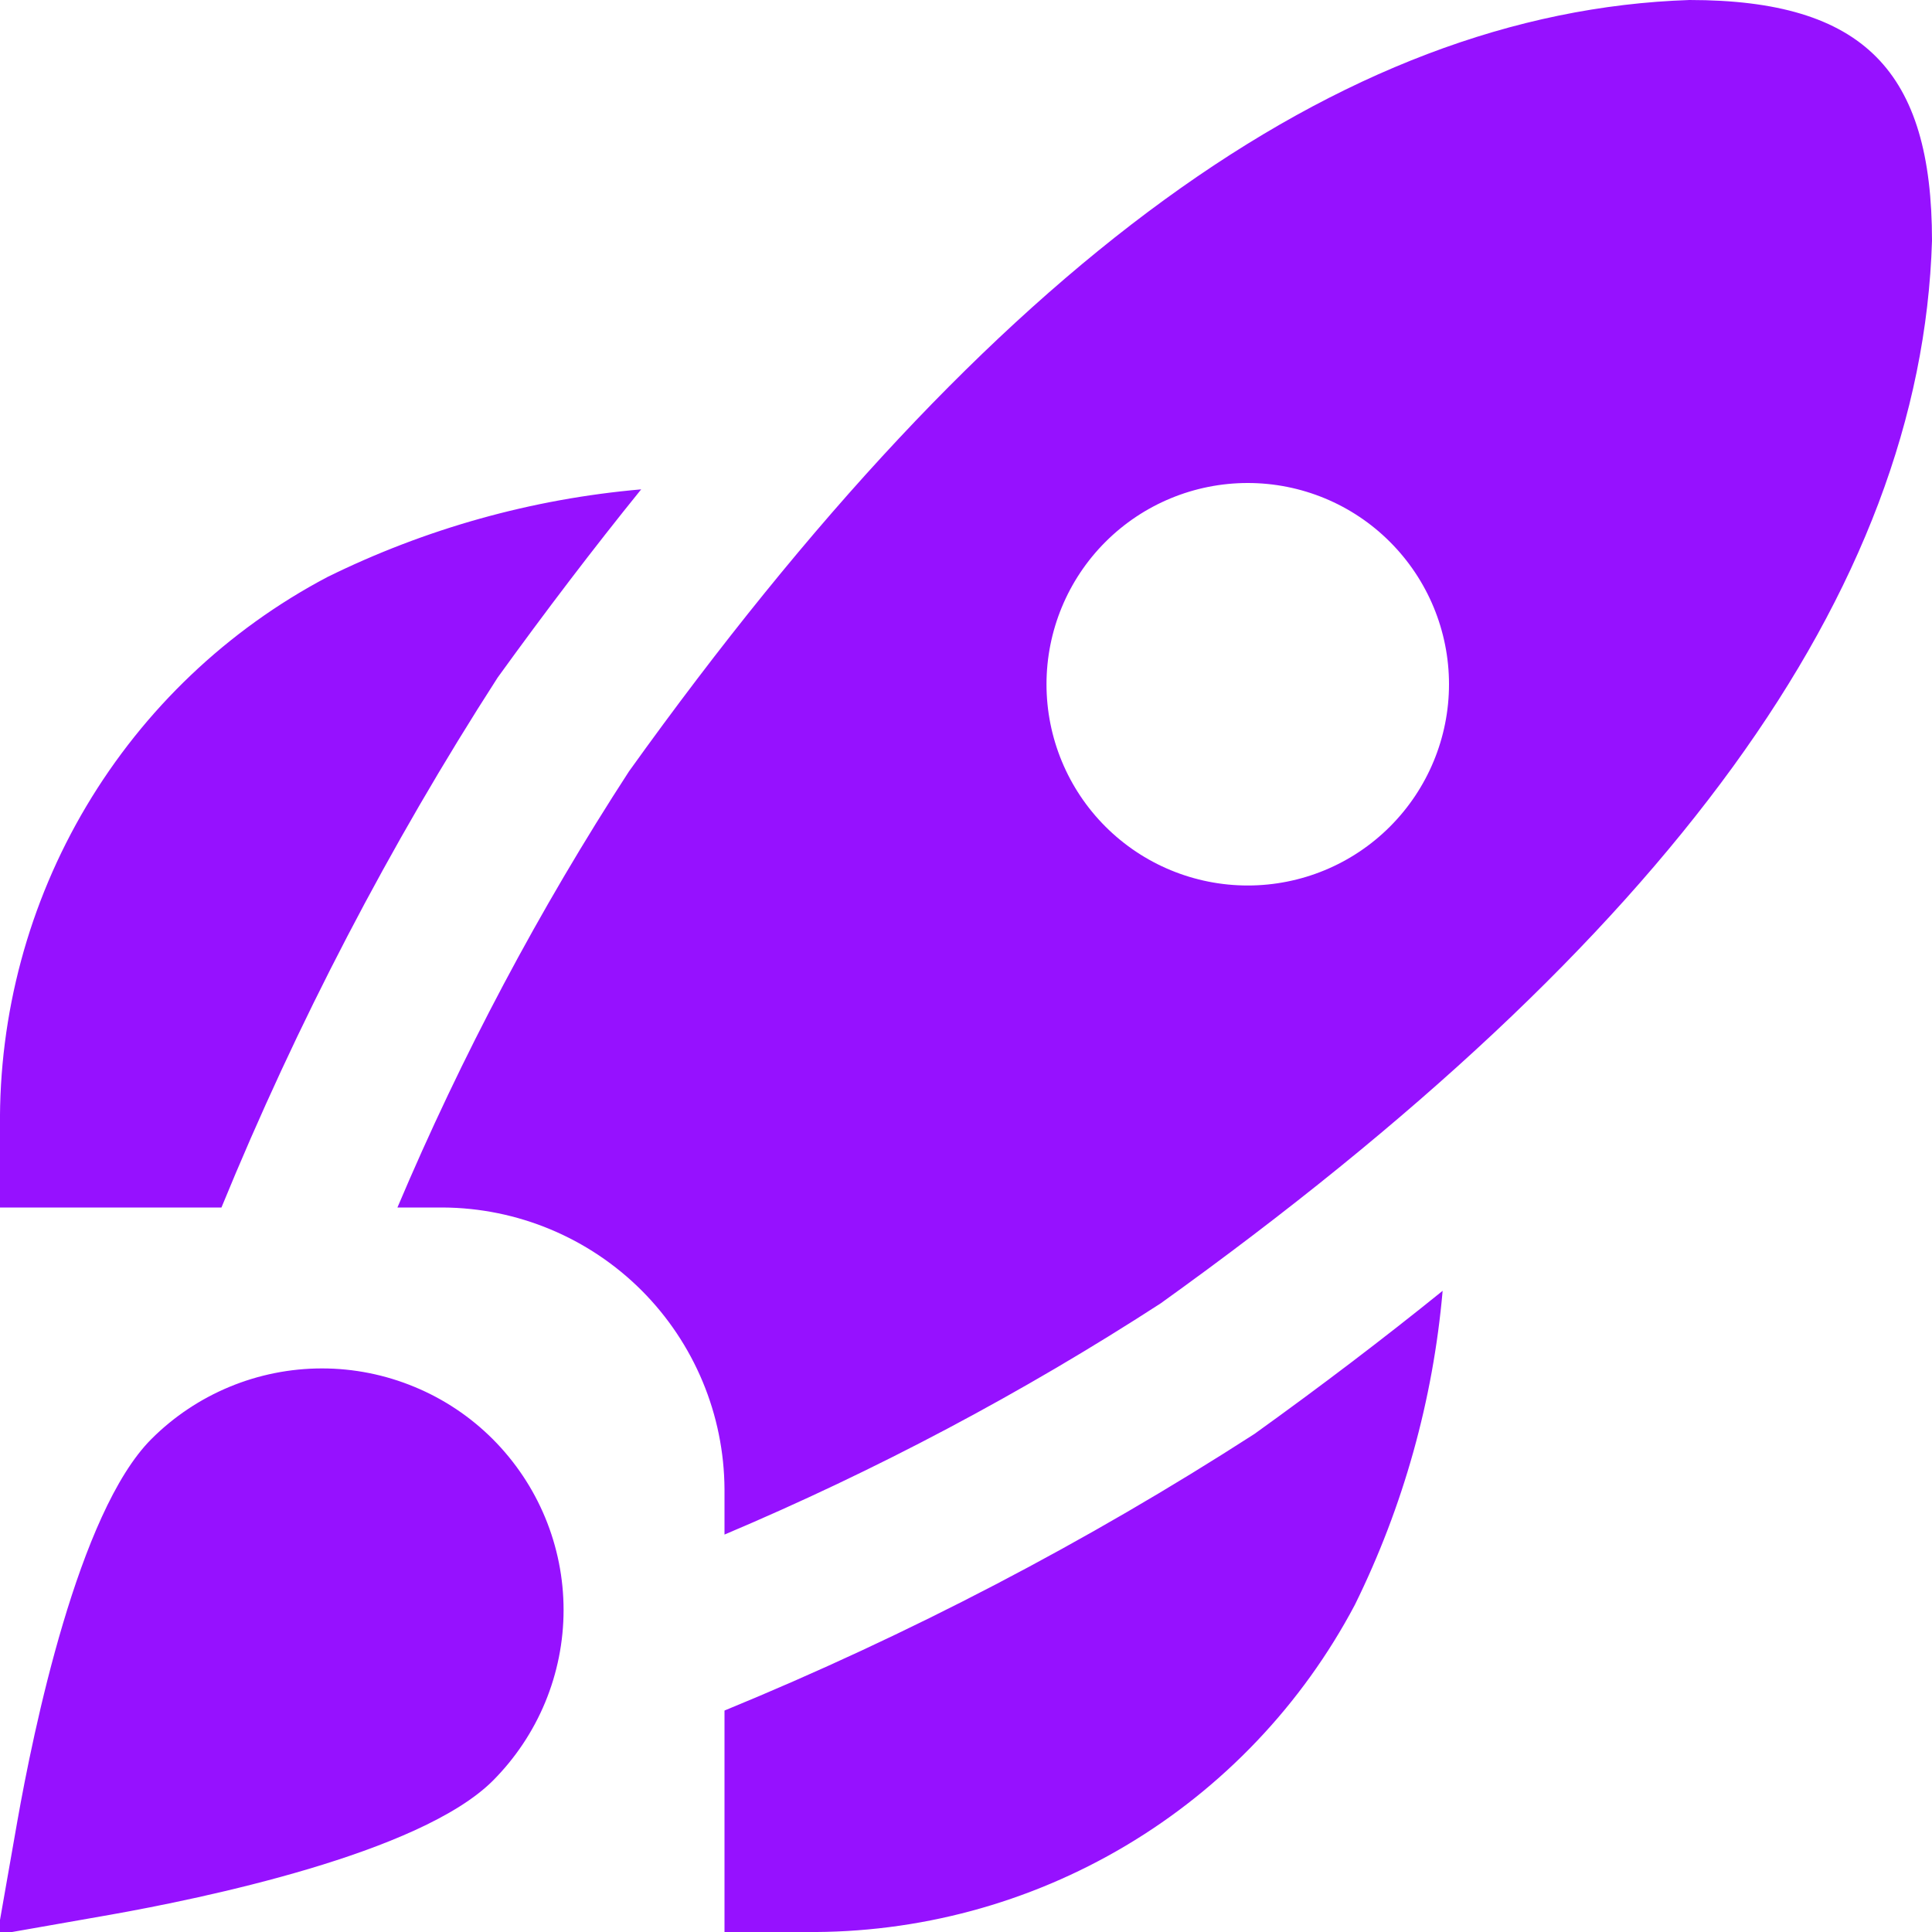<svg width="24" height="24" viewBox="0 0 24 24" fill="none" xmlns="http://www.w3.org/2000/svg">
<g clip-path="url(#clip0_1_2256)">
<path d="M2.751 15H-0V14C-0.015 12.598 0.356 11.219 1.073 10.014C1.79 8.809 2.825 7.824 4.065 7.169C5.286 6.567 6.608 6.197 7.965 6.079C7.372 6.812 6.778 7.592 6.182 8.417C4.839 10.502 3.691 12.706 2.751 15ZM15.583 17.813C13.498 19.157 11.294 20.307 9 21.249V24H10C11.402 24.015 12.781 23.644 13.986 22.927C15.191 22.21 16.175 21.175 16.831 19.935C17.433 18.714 17.802 17.391 17.921 16.035C17.191 16.625 16.411 17.218 15.583 17.813ZM24 2.991C23.867 7.344 20.733 11.661 14.418 16.191C12.699 17.305 10.886 18.266 9 19.063V18.5C8.995 17.573 8.625 16.686 7.97 16.03C7.314 15.375 6.427 15.005 5.5 15H4.937C5.735 13.114 6.697 11.301 7.813 9.583C12.332 3.278 16.642 0.144 20.988 0C23.154 0 24 0.885 24 2.991ZM18 8.5C18 7.837 17.736 7.201 17.267 6.732C16.799 6.263 16.163 6 15.5 6C14.837 6 14.201 6.263 13.732 6.732C13.263 7.201 13 7.837 13 8.5C13 9.163 13.263 9.799 13.732 10.268C14.201 10.737 14.837 11 15.5 11C16.163 11 16.799 10.737 17.267 10.268C17.736 9.799 18 9.163 18 8.5ZM1.374 23.785C2.5 23.585 5.215 23.027 6.122 22.121C6.4 21.842 6.621 21.512 6.772 21.148C6.923 20.784 7.001 20.393 7.001 20C7.001 19.605 6.923 19.215 6.772 18.851C6.621 18.487 6.4 18.157 6.122 17.878C5.843 17.599 5.512 17.378 5.148 17.228C4.784 17.077 4.394 16.999 4 16.999C3.205 16.999 2.441 17.315 1.879 17.878C0.973 18.785 0.414 21.5 0.215 22.626L-0.032 24.032L1.374 23.785Z" fill="#9611FF"/>
</g>
<defs>
<clipPath id="clip0_1_2256">
<rect width="24" height="24" fill="white"/>
</clipPath>
</defs>
</svg>
